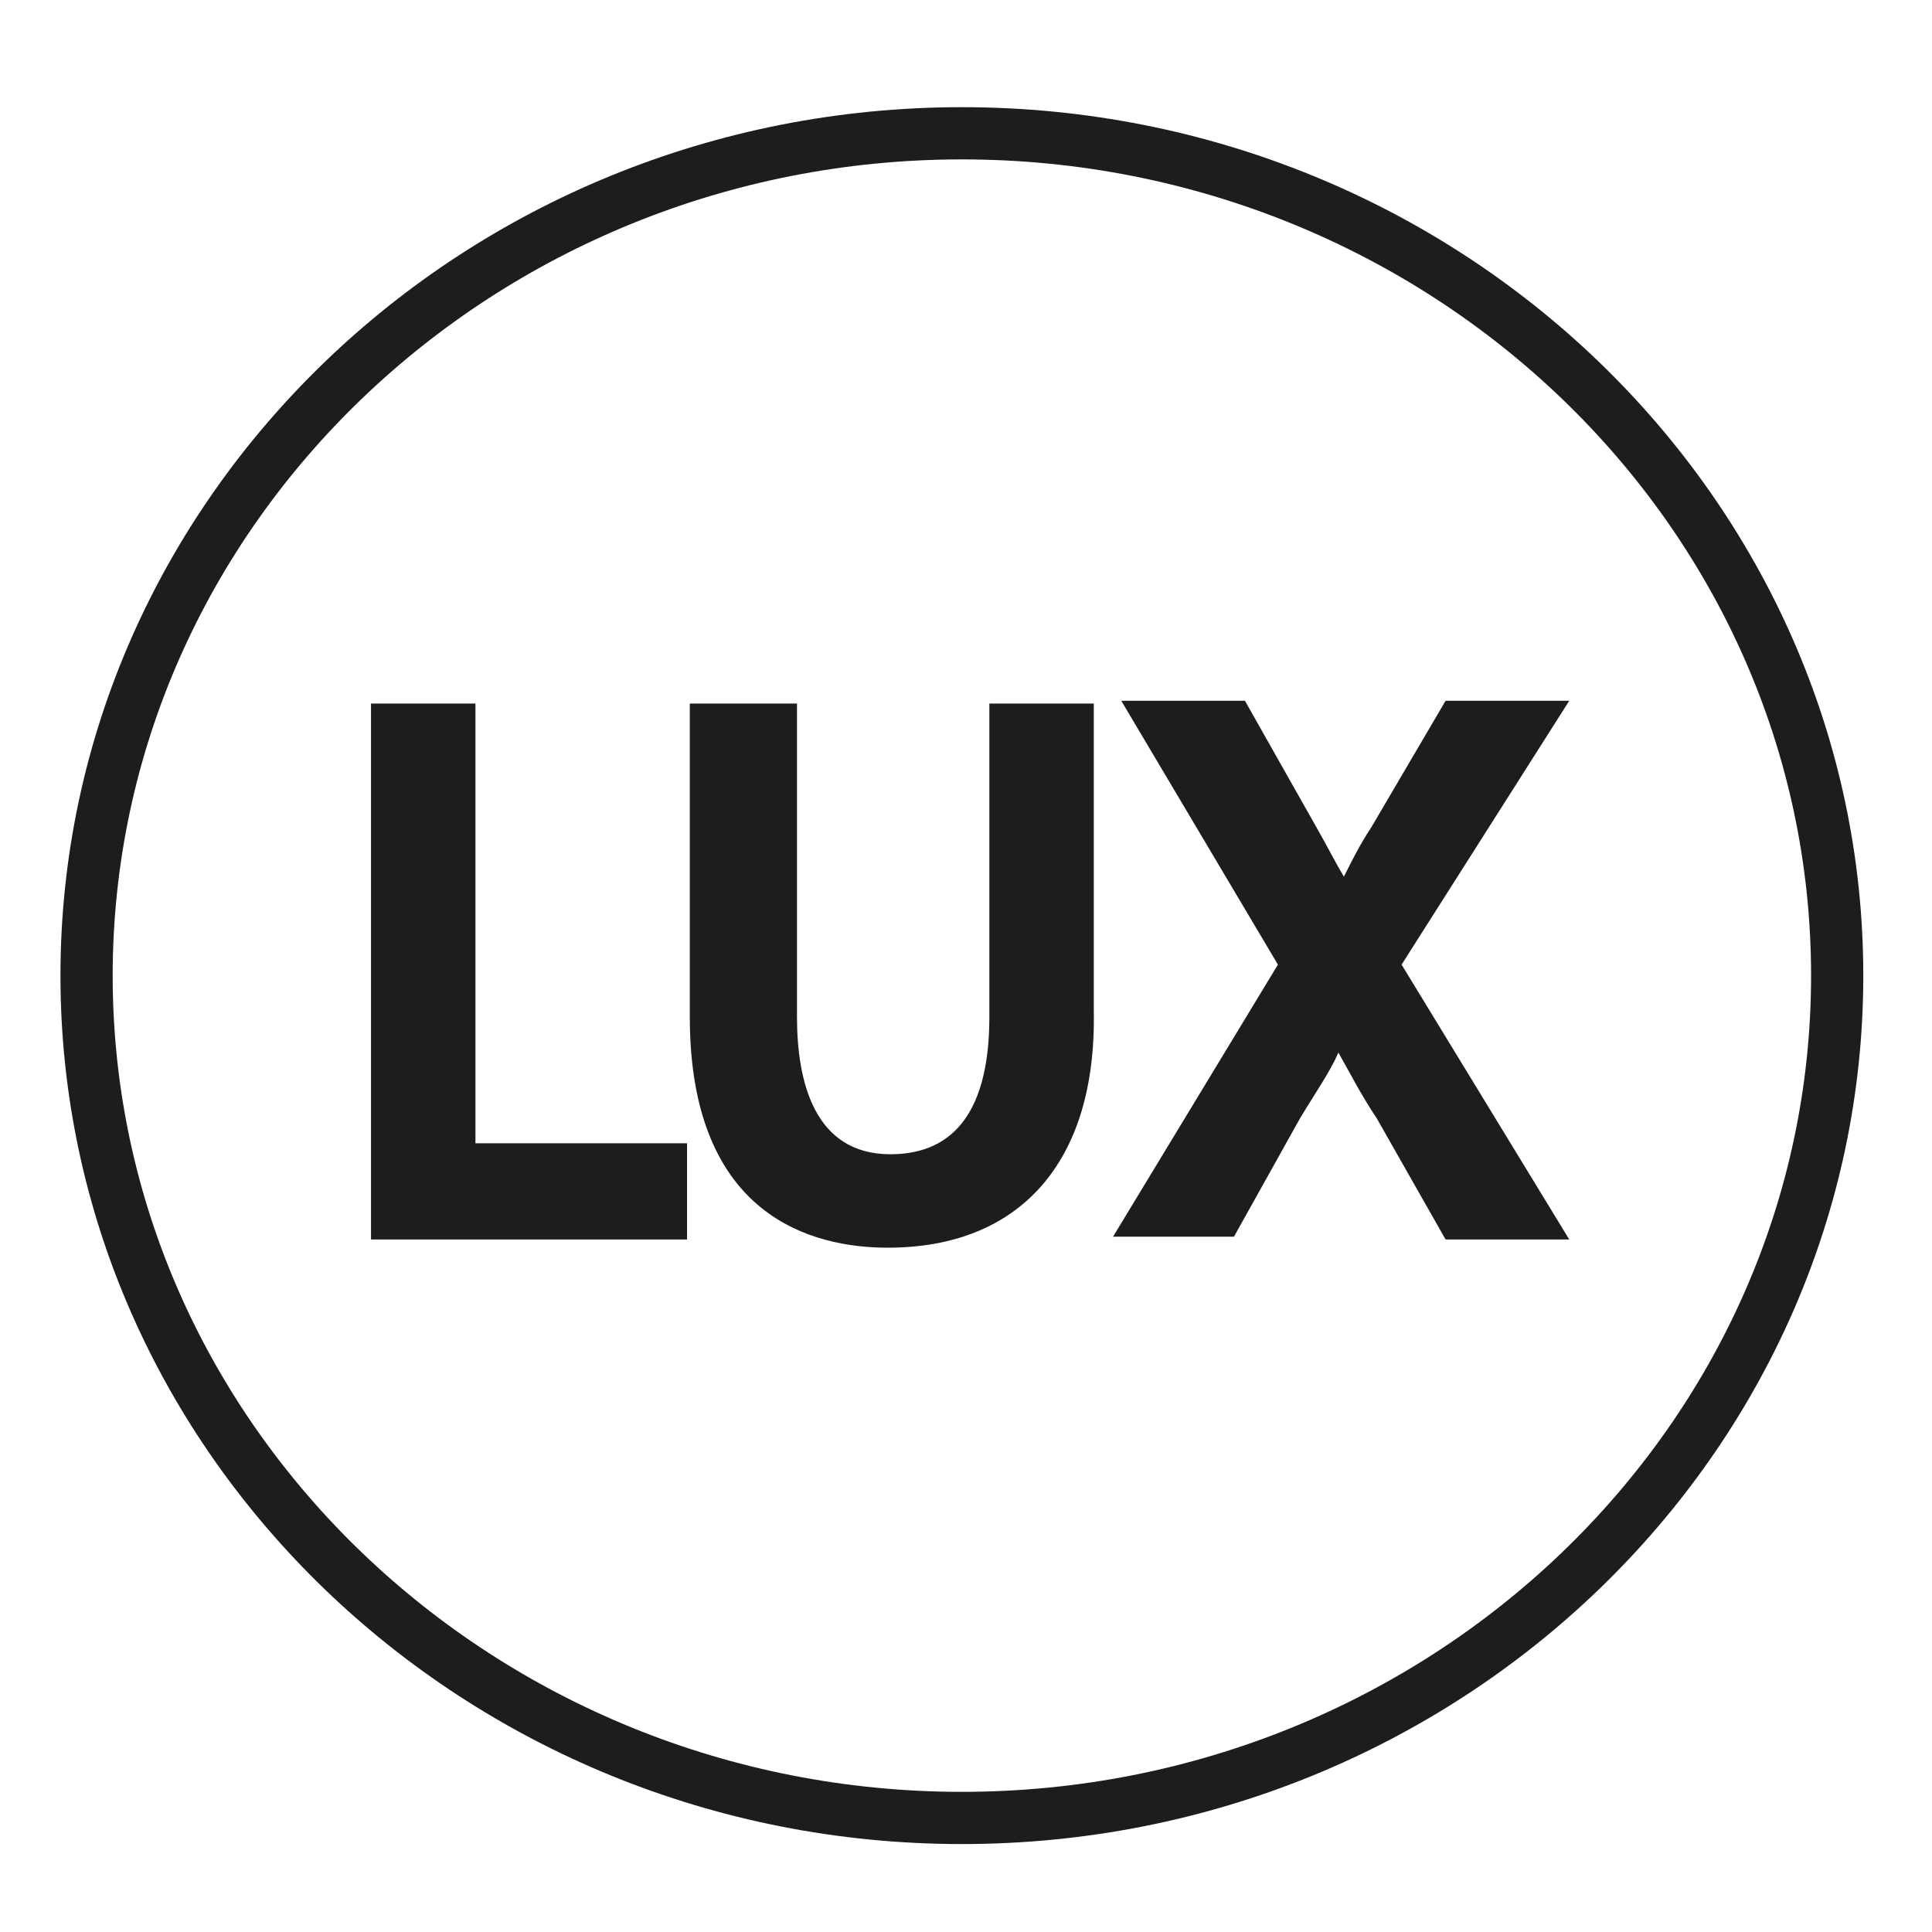 <?xml version="1.0" encoding="utf-8"?>
<!-- Generator: Adobe Illustrator 26.5.2, SVG Export Plug-In . SVG Version: 6.00 Build 0)  -->
<svg version="1.1" id="Laag_1" xmlns="http://www.w3.org/2000/svg" xmlns:xlink="http://www.w3.org/1999/xlink" x="0px" y="0px"
	 viewBox="0 0 70.3 70.3" style="enable-background:new 0 0 70.3 70.3;" xml:space="preserve">
<style type="text/css">
	.st0{fill:#1D1D1B;}
</style>
<g>
	<g>
		<path class="st0" d="M35,67.1c-18.1,0-32.8-14.2-32.8-31.6C2.2,18.1,16.9,3.9,35,3.9c18.1,0,32.8,14.2,32.8,31.6
			C67.8,52.9,53.1,67.1,35,67.1z M35,5.8C18,5.8,4.1,19.1,4.1,35.5S18,65.2,35,65.2c17,0,30.9-13.3,30.9-29.7S52,5.8,35,5.8z"/>
	</g>
	<g>
		<polygon class="st0" points="14.3,26.4 16.6,26.4 16.6,42.4 24.3,42.4 24.3,44.3 14.3,44.3 		"/>
	</g>
	<g>
		<path class="st0" d="M25,45.1H13.5V25.6h3.8v16H25V45.1z M15,43.6h8.5v-0.4h-7.7v-16H15V43.6z"/>
	</g>
	<g>
		<path class="st0" d="M28.2,26.4V37c0,4,1.8,5.7,4.2,5.7c2.7,0,4.4-1.8,4.4-5.7V26.4h2.3v10.5c0,5.5-2.9,7.8-6.8,7.8
			c-3.7,0-6.5-2.1-6.5-7.7V26.4H28.2z"/>
	</g>
	<g>
		<path class="st0" d="M32.3,45.4c-2.7,0-7.2-1.1-7.2-8.4V25.6H29V37c0,2.3,0.6,5,3.4,5c2.4,0,3.6-1.7,3.6-5V25.6h3.8v11.2
			C39.9,42.3,37.1,45.4,32.3,45.4z M26.6,27.1V37c0,4.6,1.9,6.9,5.7,6.9c4,0,6.1-2.4,6.1-7v-9.7h-0.8V37c0,5.6-3.2,6.5-5.1,6.5
			c-3.1,0-4.9-2.4-4.9-6.5v-9.9H26.6z"/>
	</g>
	<g>
		<path class="st0" d="M53,44.3l-2.3-4c-0.9-1.5-1.5-2.5-2.1-3.5h-0.1c-0.5,1-1,2-1.9,3.6l-2.2,3.9h-2.7l5.5-9.1L42,26.4h2.7
			l2.4,4.2c0.7,1.2,1.2,2.1,1.7,3h0.1c0.5-1.1,1-1.9,1.6-3l2.5-4.2h2.7l-5.5,8.8l5.6,9.2H53z"/>
	</g>
	<g>
		<path class="st0" d="M57.1,45.1h-4.5l-2.5-4.4c-0.6-0.9-1-1.7-1.4-2.4c-0.3,0.7-0.8,1.4-1.4,2.4l-2.4,4.3h-4.4l6-9.9l-5.7-9.6h4.5
			l2.6,4.6c0.4,0.7,0.7,1.3,1,1.8c0.3-0.6,0.6-1.2,1-1.8l2.7-4.6h4.5L51,35.1L57.1,45.1z M53.5,43.6h0.9l-5.2-8.5l5-8h-0.9L51.1,31
			c-0.6,1.1-1.1,1.9-1.6,3l-0.2,0.4h-1L48.1,34c-0.5-0.9-0.9-1.8-1.6-3l-2.2-3.8h-0.9l4.8,8.1l-5,8.3H44L46,40
			c1-1.6,1.4-2.6,1.9-3.5l0.2-0.4h1l0.2,0.4c0.6,1.1,1.2,2.1,2.1,3.5L53.5,43.6z"/>
	</g>
</g>
</svg>
